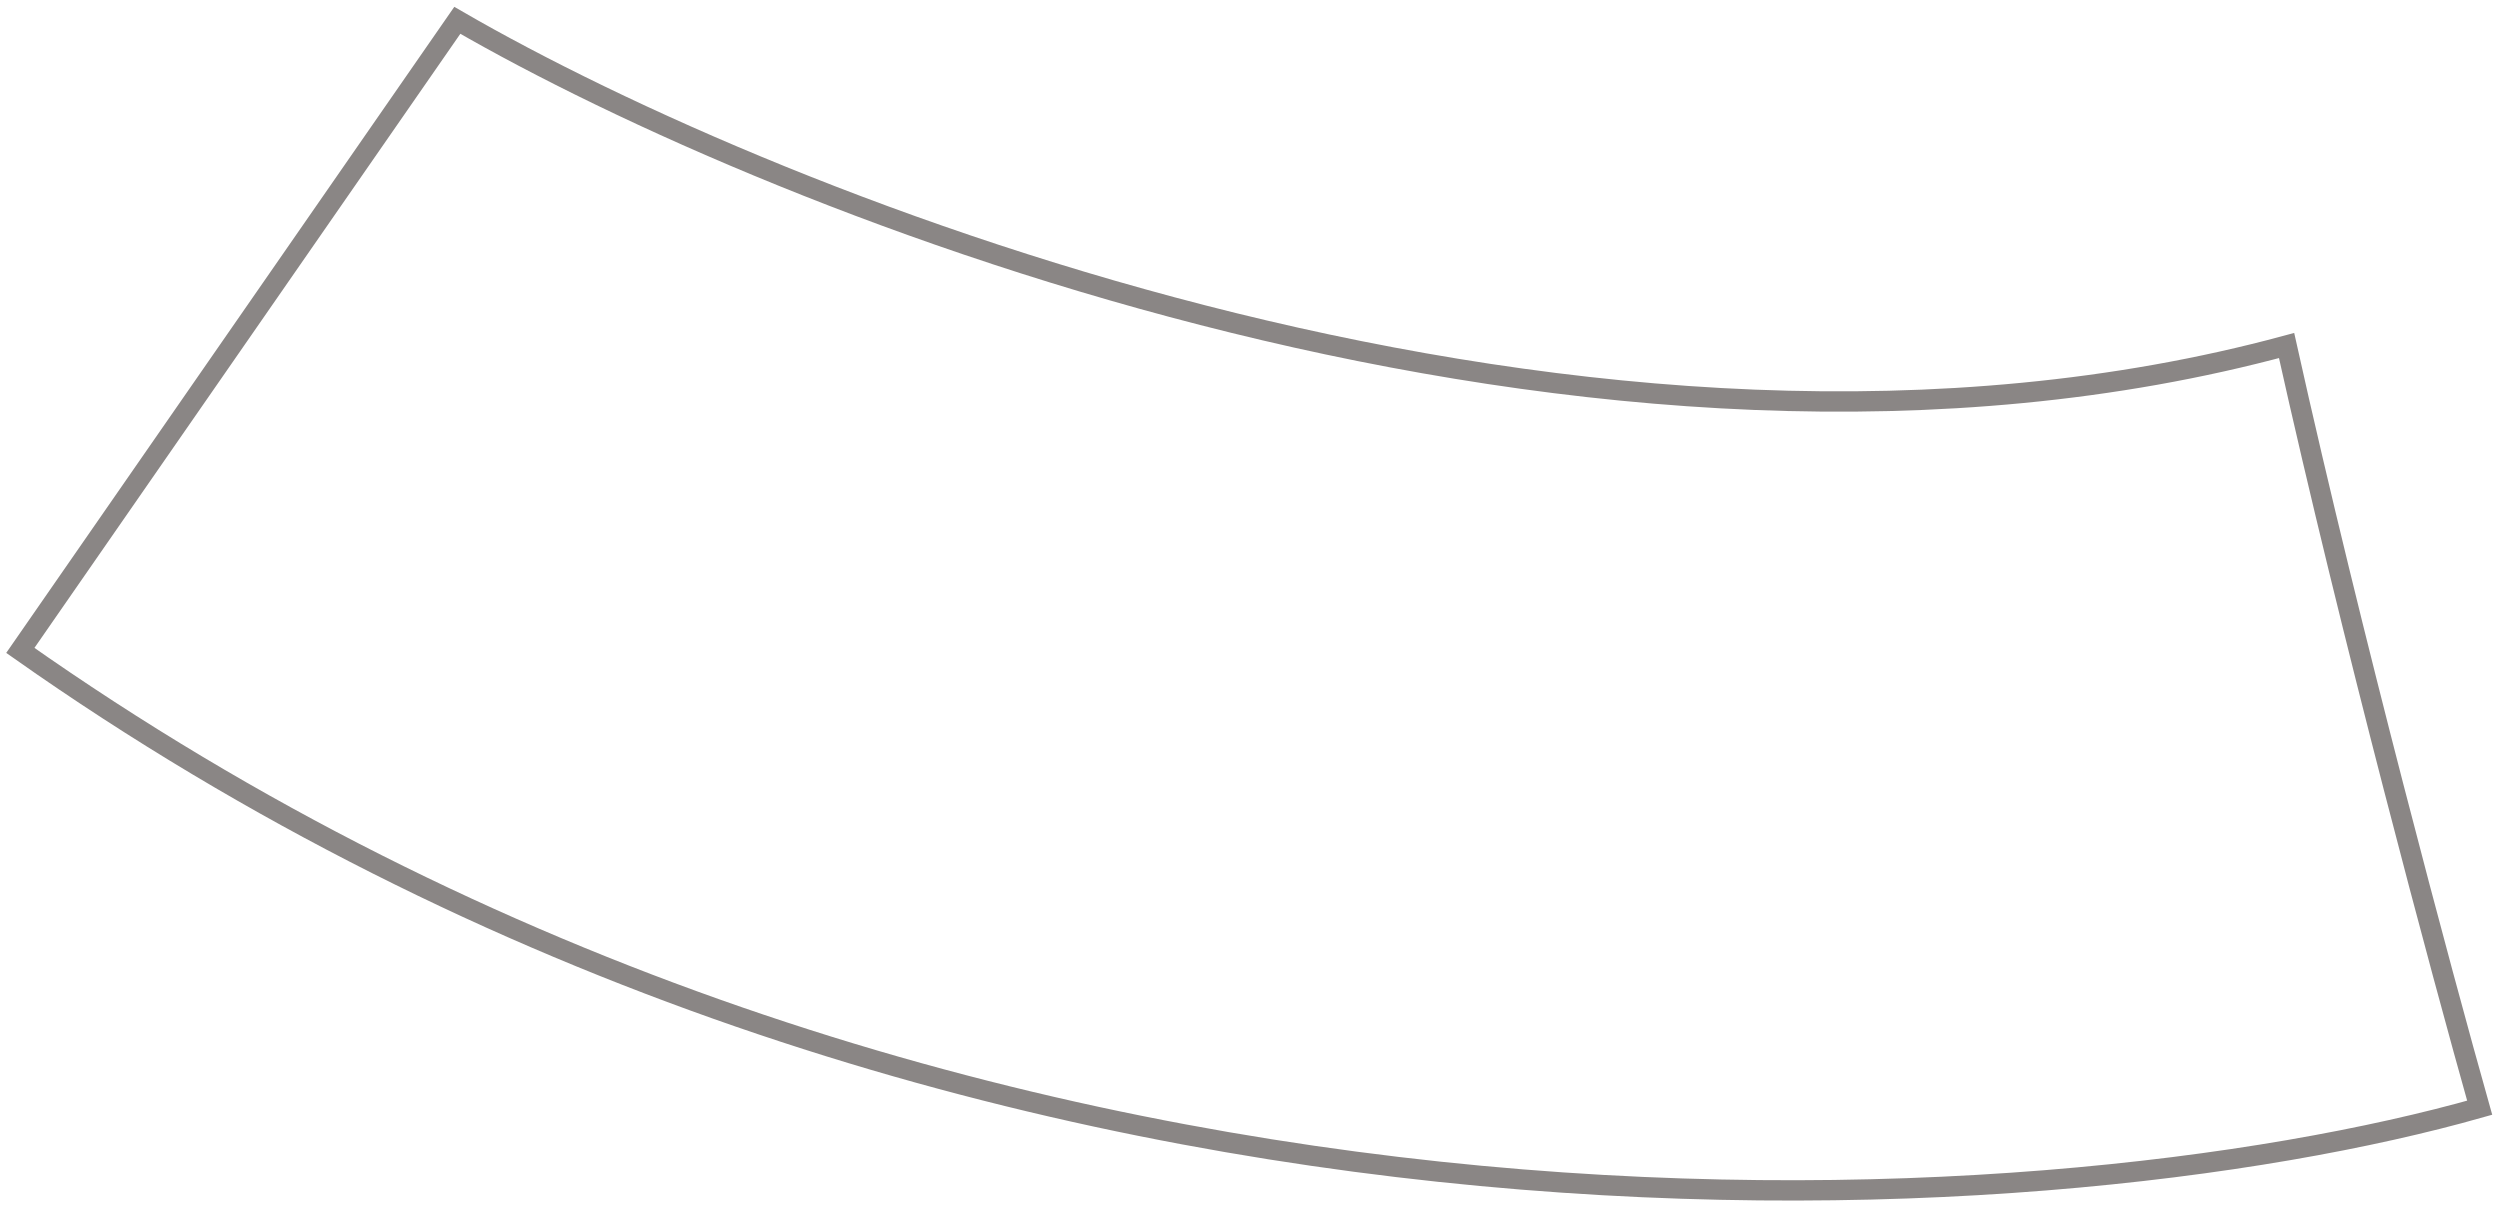 <?xml version="1.0" encoding="UTF-8"?> <svg xmlns="http://www.w3.org/2000/svg" width="246" height="119" viewBox="0 0 246 119" fill="none"><path d="M45 2L2 64C94 128.8 201.667 121 244 109C240.333 96 231.4 62.8 225 34C157 52.4 76.667 20.333 45 2Z" stroke="#8A8685" stroke-width="2"></path></svg> 
